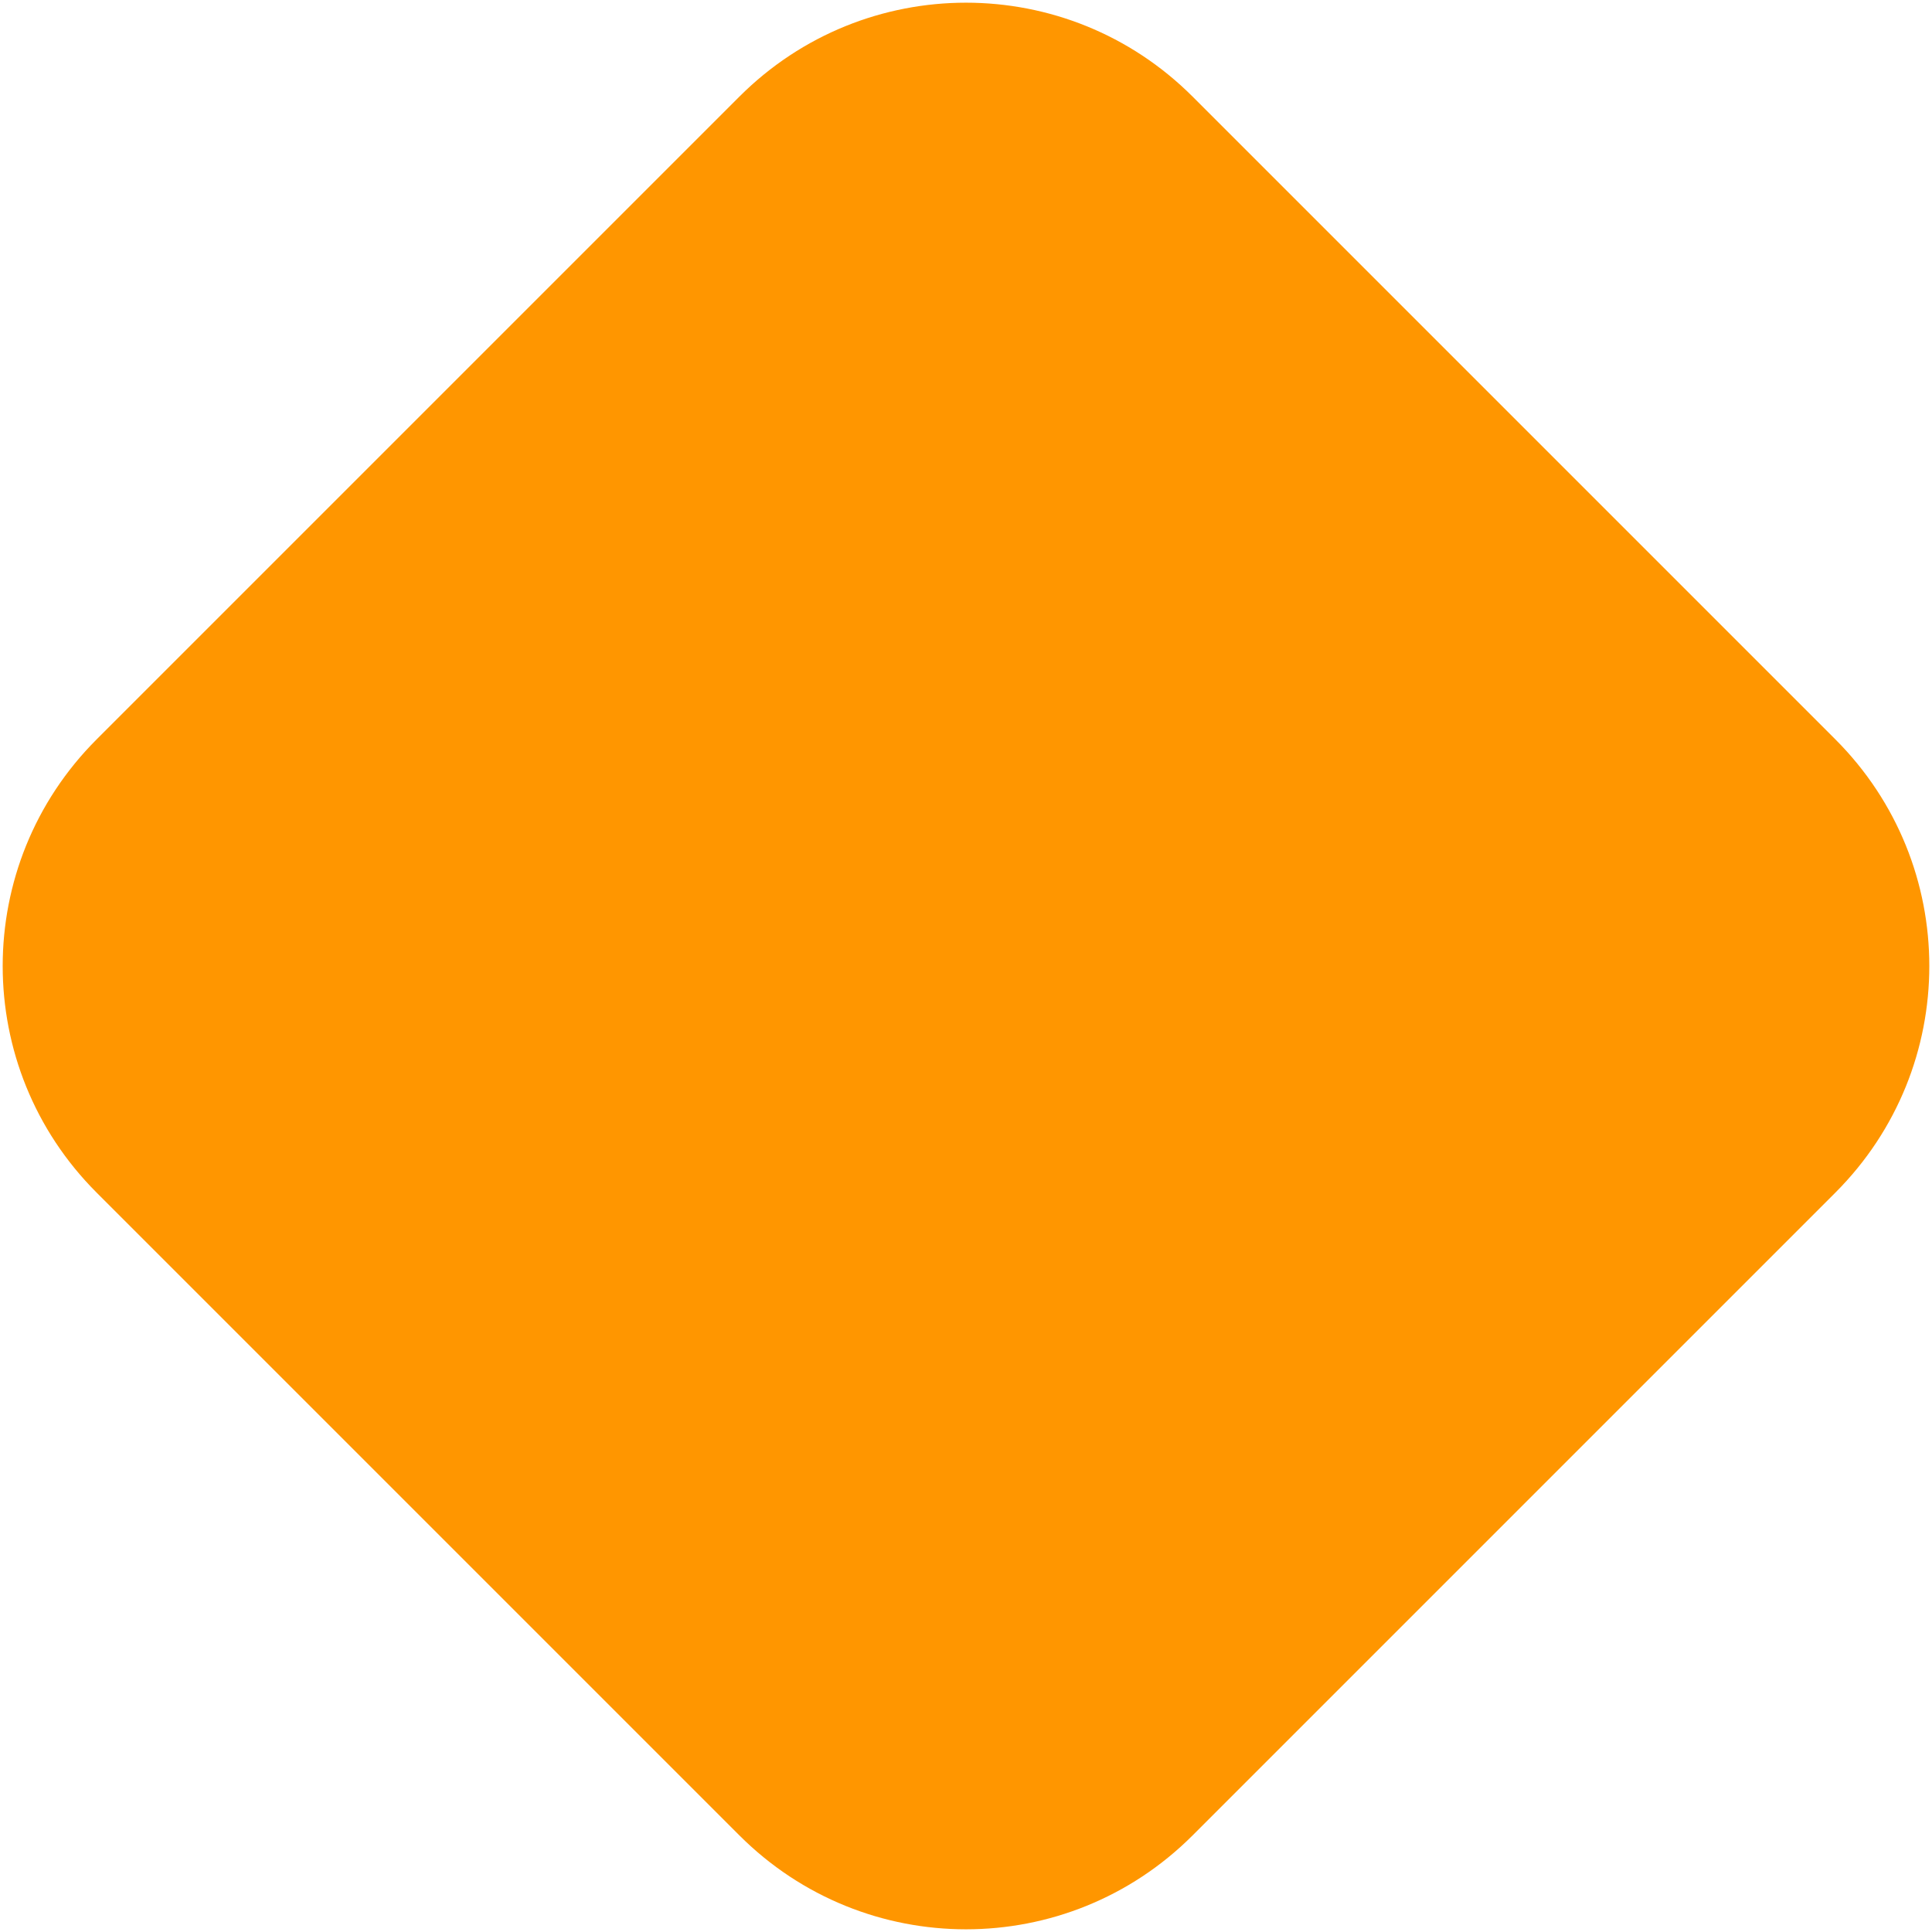 <?xml version="1.0" encoding="UTF-8"?> <svg xmlns="http://www.w3.org/2000/svg" xmlns:xlink="http://www.w3.org/1999/xlink" version="1.1" id="Слой_1" x="0px" y="0px" viewBox="0 0 162 162" style="enable-background:new 0 0 162 162;" xml:space="preserve"> <style type="text/css"> .st0{fill:#FF9600;} </style> <g> <path class="st0" d="M62,153.9L8.1,100c-10.5-10.5-10.5-27.5,0-38L62,8.1c10.5-10.5,27.5-10.5,38,0L153.9,62 c10.5,10.5,10.5,27.5,0,38L100,153.9C89.5,164.4,72.5,164.4,62,153.9z"></path> </g> </svg> 